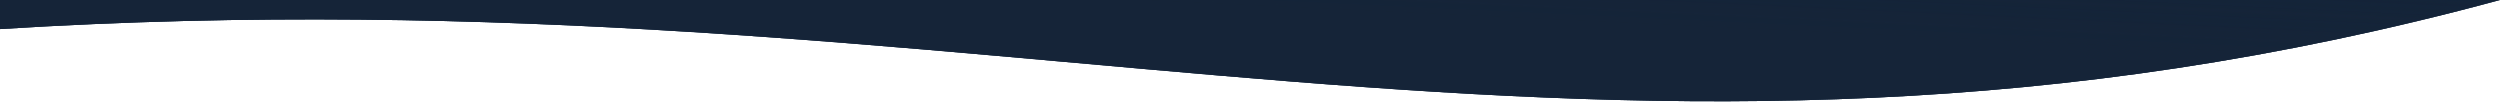 <svg width="2350" height="96" viewBox="0 0 2350 96" fill="none" xmlns="http://www.w3.org/2000/svg">
<path d="M0 0H2350C1509 227.5 947 -32 0 27.318V0Z" fill="#09233D"/>
<path d="M0 0H2350C1509 227.5 947 -32 0 27.318V0Z" fill="url(#paint0_linear_351_69)"/>
<path d="M0 0H2350C1509 227.5 947 -32 0 27.318V0Z" fill="url(#paint1_linear_351_69)"/>
<defs>
<linearGradient id="paint0_linear_351_69" x1="1175" y1="-837" x2="1175" y2="-453" gradientUnits="userSpaceOnUse">
<stop offset="0.161" stop-color="#152438" stop-opacity="0.897"/>
<stop offset="0.776" stop-color="#152438"/>
<stop offset="1" stop-color="#152438" stop-opacity="0.36"/>
</linearGradient>
<linearGradient id="paint1_linear_351_69" x1="1144" y1="28.5" x2="1162" y2="-355" gradientUnits="userSpaceOnUse">
<stop offset="0.057" stop-color="#152438"/>
<stop offset="1" stop-color="#152438" stop-opacity="0"/>
<stop offset="1" stop-color="#152438" stop-opacity="0.31"/>
</linearGradient>
</defs>
</svg>
